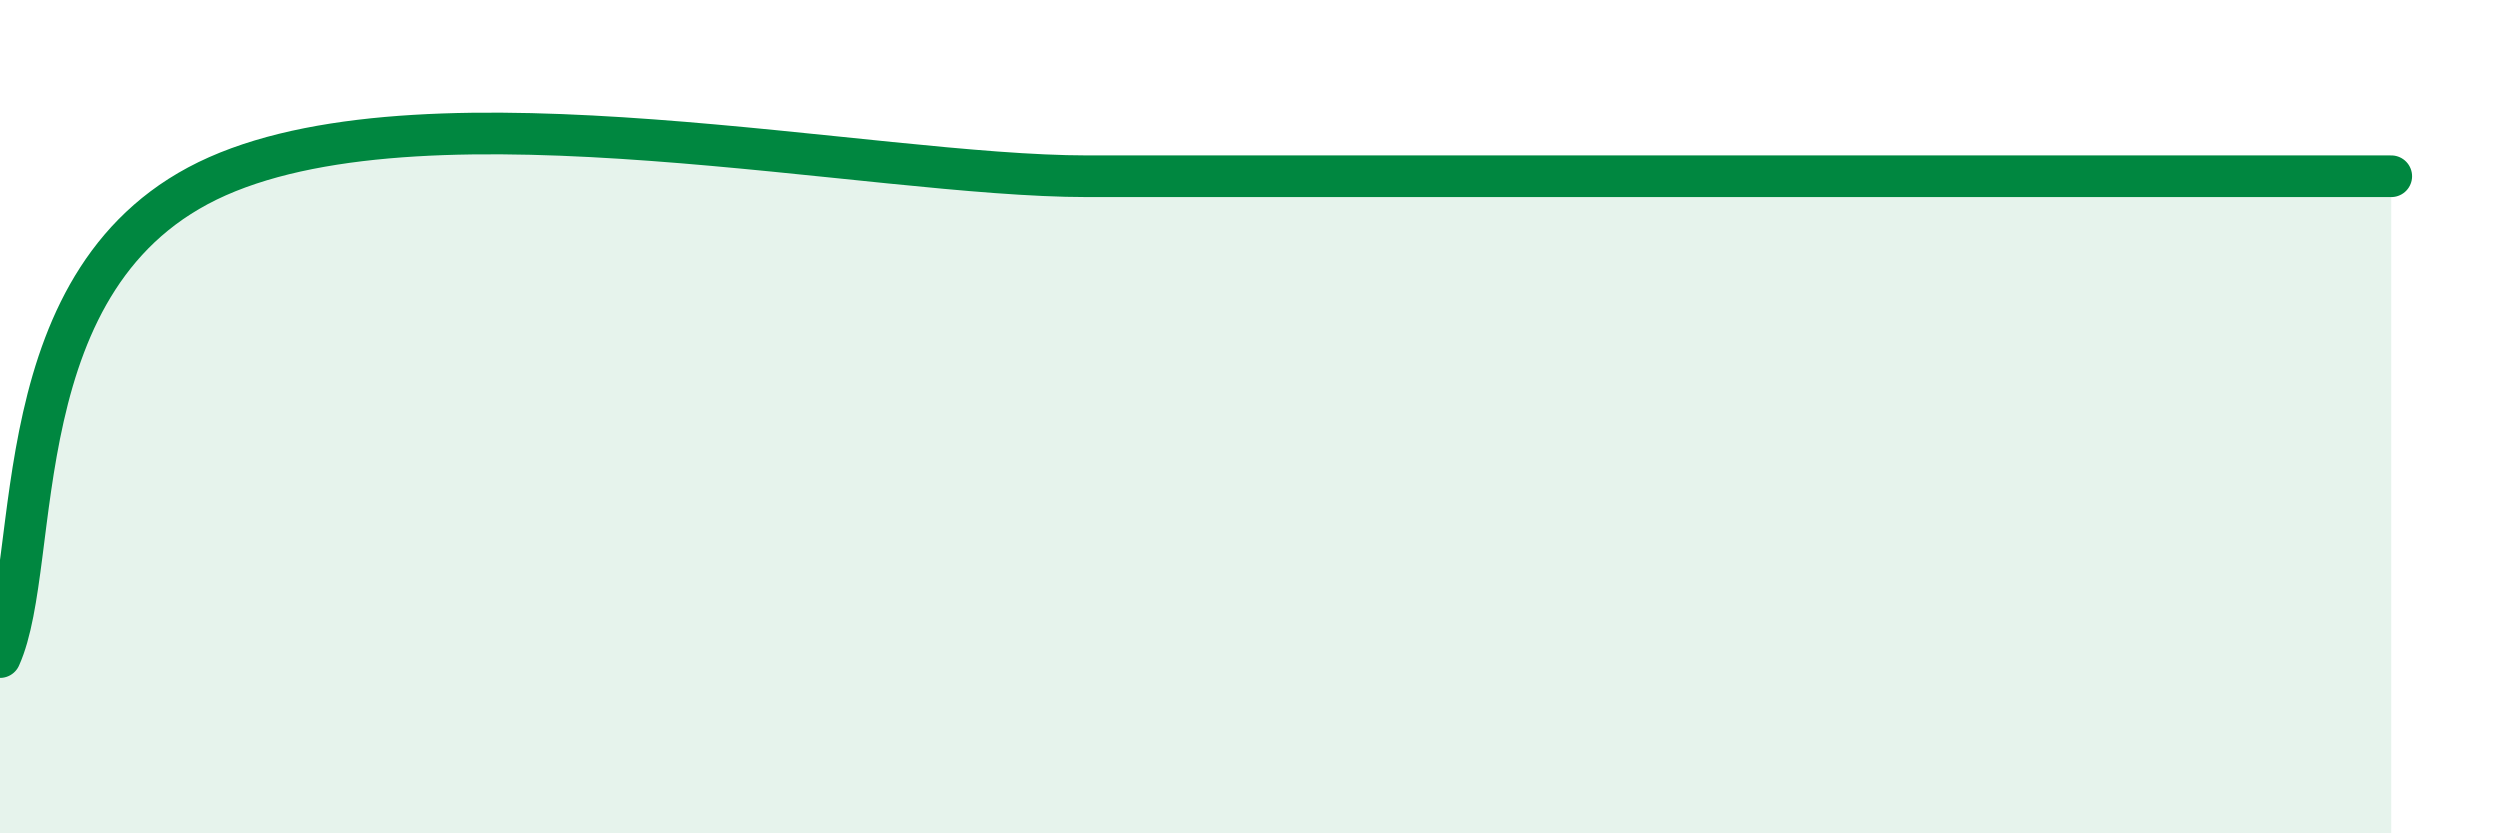 
    <svg width="60" height="20" viewBox="0 0 60 20" xmlns="http://www.w3.org/2000/svg">
      <path
        d="M 0,15.77 C 1.04,13.46 0,6.54 5.22,4.23 C 10.44,1.92 20.87,4.23 26.09,4.23 C 31.31,4.23 28.69,4.23 31.3,4.23 C 33.91,4.23 36.52,4.23 39.13,4.23 C 41.74,4.23 41.74,4.23 44.35,4.23 C 46.96,4.23 49.56,4.23 52.17,4.23 C 54.78,4.23 56.35,4.23 57.39,4.23L57.39 20L0 20Z"
        fill="#008740"
        opacity="0.1"
        stroke-linecap="round"
        stroke-linejoin="round"
      />
      <path
        d="M 0,15.77 C 1.04,13.46 0,6.54 5.22,4.23 C 10.44,1.92 20.87,4.23 26.09,4.23 C 31.31,4.23 28.69,4.23 31.3,4.23 C 33.91,4.23 36.52,4.23 39.13,4.23 C 41.74,4.23 41.74,4.23 44.35,4.23 C 46.96,4.23 49.56,4.23 52.17,4.23 C 54.78,4.23 56.35,4.23 57.39,4.23"
        stroke="#008740"
        stroke-width="1"
        fill="none"
        stroke-linecap="round"
        stroke-linejoin="round"
      />
    </svg>
  